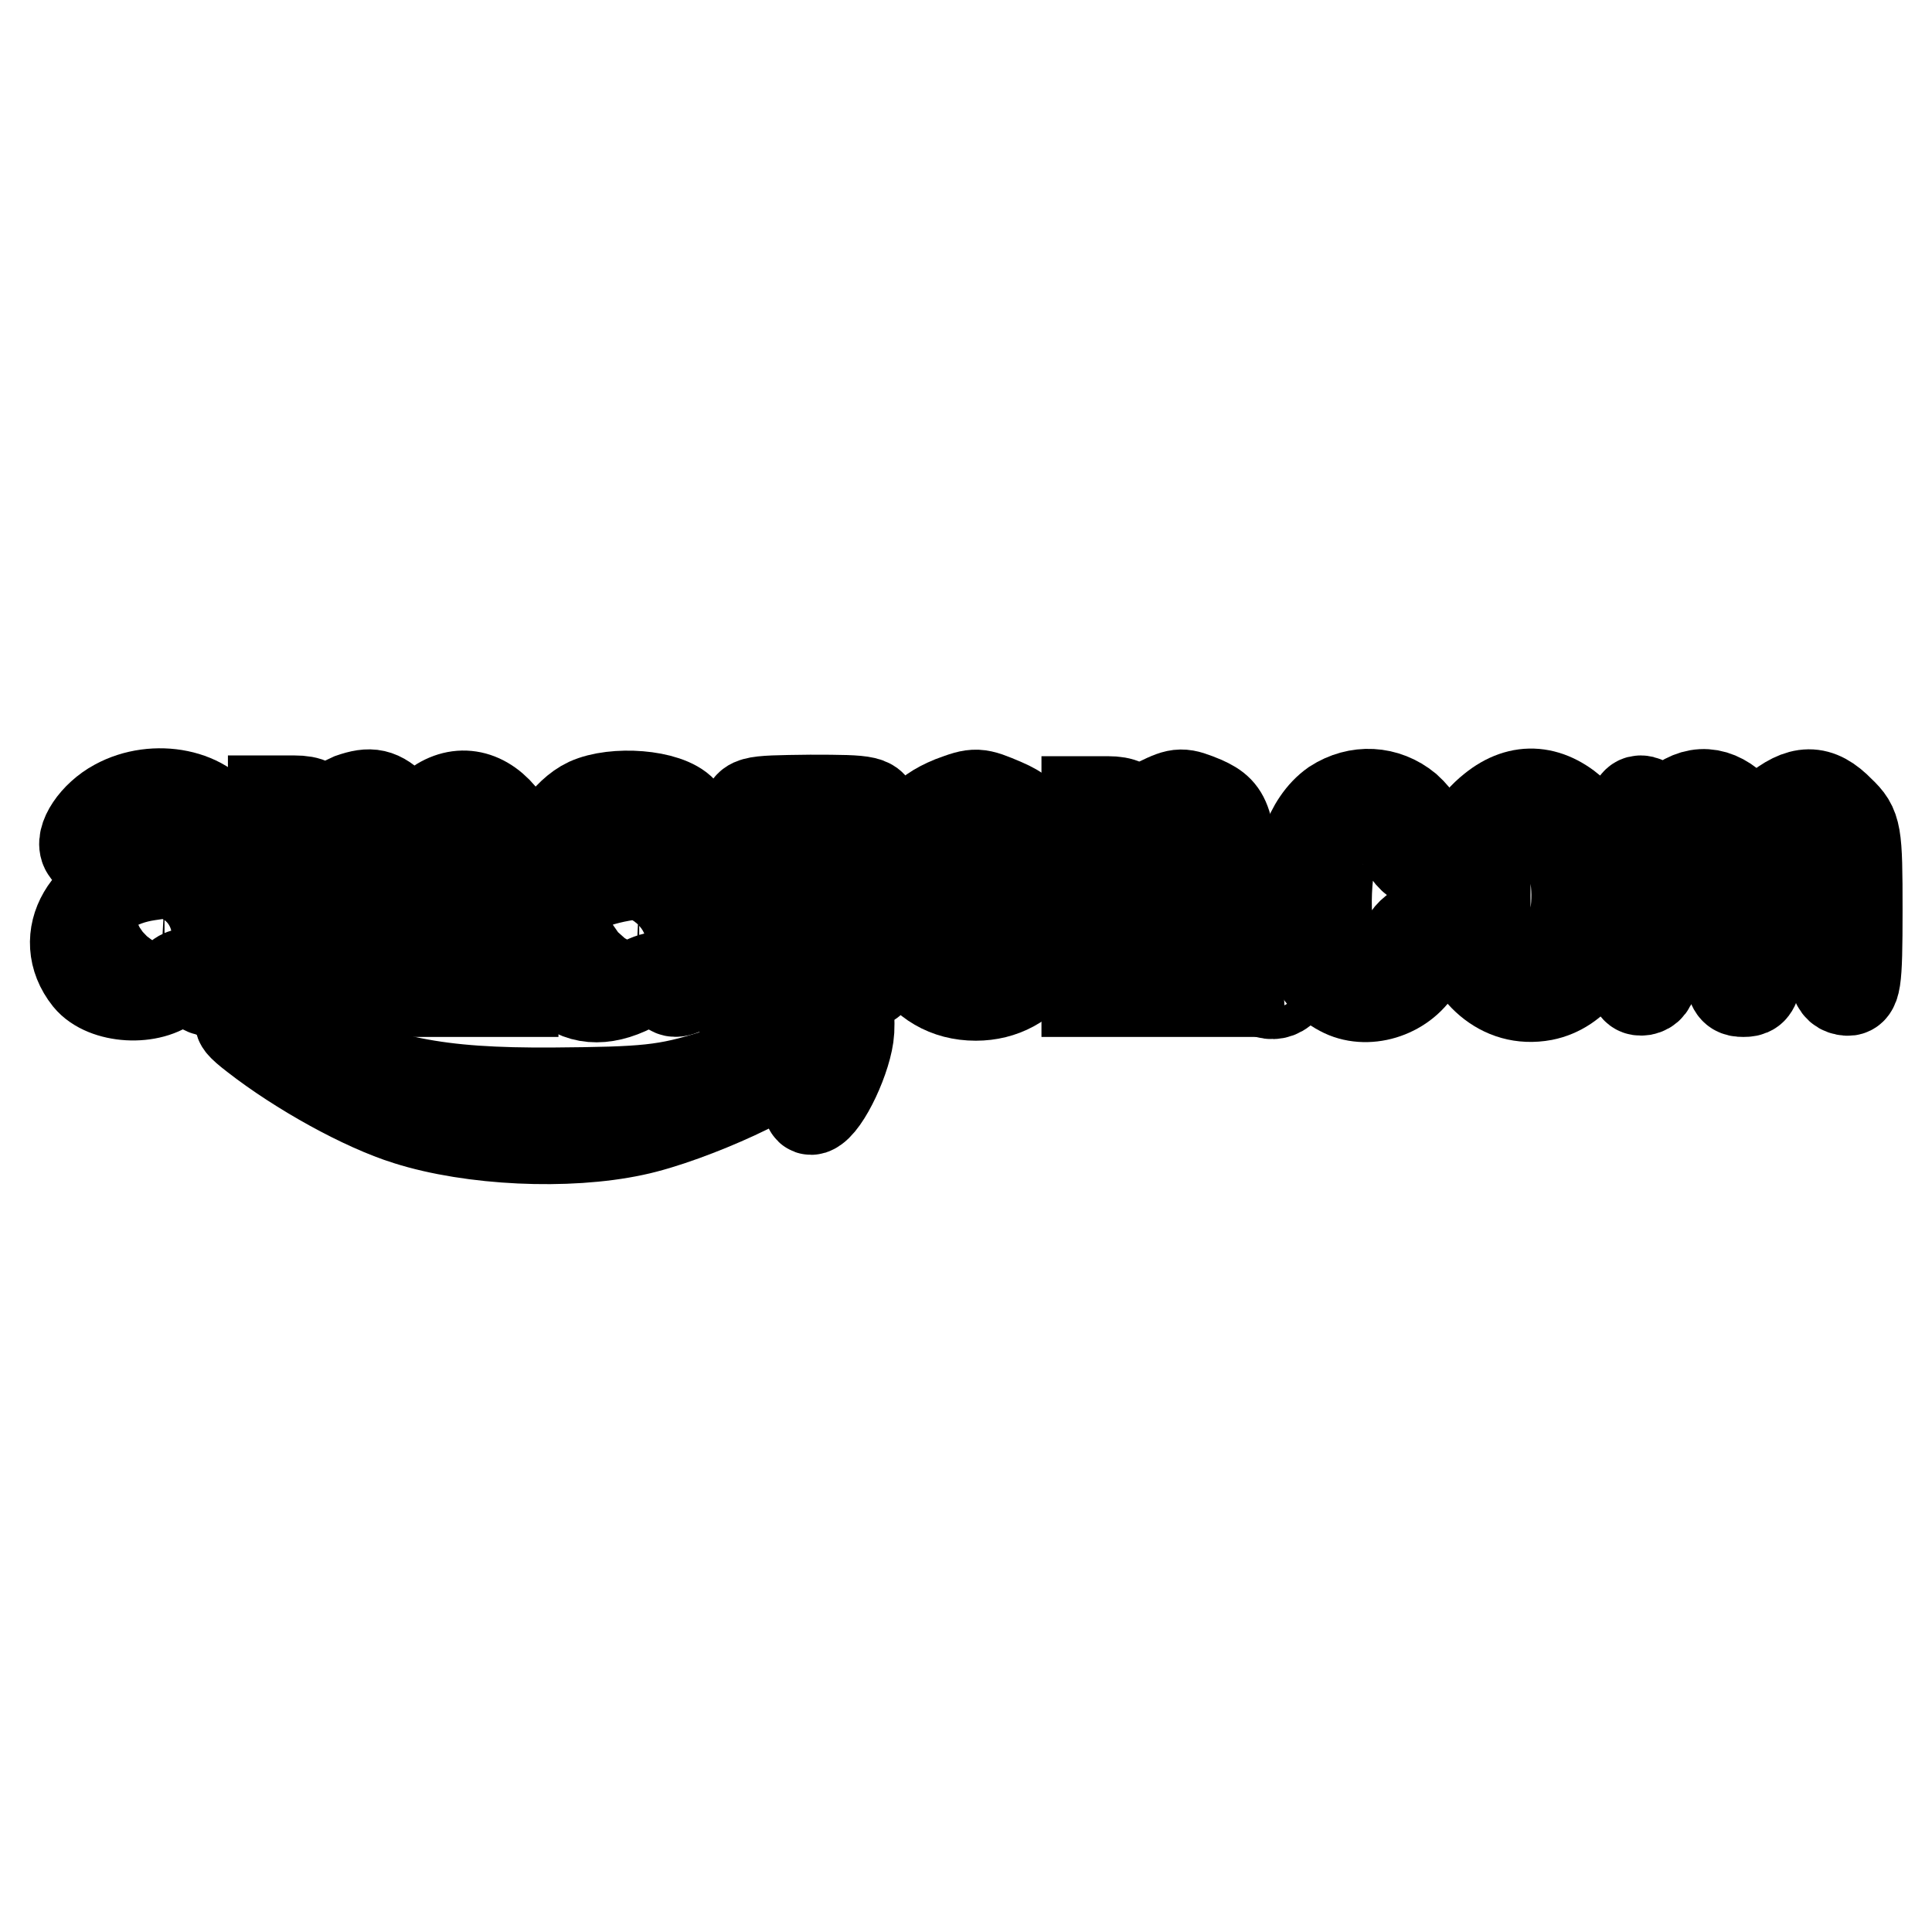 <?xml version="1.0" encoding="utf-8"?>
<!-- Svg Vector Icons : http://www.onlinewebfonts.com/icon -->
<!DOCTYPE svg PUBLIC "-//W3C//DTD SVG 1.1//EN" "http://www.w3.org/Graphics/SVG/1.1/DTD/svg11.dtd">
<svg version="1.1" xmlns="http://www.w3.org/2000/svg" xmlns:xlink="http://www.w3.org/1999/xlink" x="0px" y="0px" viewBox="0 0 256 256" enable-background="new 0 0 256 256" xml:space="preserve">
<g> <g> <path stroke-width="12" fill-opacity="0" stroke="#000000"  d="M15.4,106.6c-2.8,1.5-4.9,4.6-4,6c1,1.6,4.7,1,5.9-0.9c2-3.2,6.7-1.8,6.7,2c0,1.2-1.1,1.9-4.4,2.3  c-8.1,1.2-12.2,8.2-7.9,13.6c2.2,2.7,8.3,3.1,11.1,0.6c1.6-1.5,2-1.5,3-0.2c1.5,1.9,3.1,1.8,5-0.3c1-1.1,1.2-2.1,0.7-3  c-0.5-0.8-0.9-4.4-0.9-8.1c0-3.7-0.5-7.8-1-9C27.6,105.2,20.5,103.8,15.4,106.6z M24,121.8c0,3.6-3.2,6.6-5.4,5.2  c-3.7-2.3-1.5-7.9,3.2-7.9C23.6,119.2,24,119.7,24,121.8z"/> <path stroke-width="12" fill-opacity="0" stroke="#000000"  d="M46.5,105.8c-0.7,0.3-2.2,1.1-3,2c-1.5,1.3-1.7,1.2-1.7-0.1c0-1.1-0.8-1.6-2.8-1.6h-2.8v12.6v12.6h3.3h3.3  V122c0-8.2,0.2-9.4,1.8-10.3c3.6-1.9,4.8,1,4.8,10.9v8.8h2.8h2.7l0.3-9c0.3-9.5,1.3-11.7,4.9-10.4c1.2,0.5,1.5,2.2,1.5,10v9.4h3.3  H68v-10.7c0-8.8-0.3-11-1.6-12.6c-2.7-3.2-6.2-3.5-9.2-0.9l-2.6,2.2l-2.2-2.2C50.3,105.1,49.1,104.9,46.5,105.8z"/> <path stroke-width="12" fill-opacity="0" stroke="#000000"  d="M77.9,106.4c-2.8,1.3-5.6,5.5-4.5,6.7c1.2,1.2,4.6,0.5,6.2-1.3c2.2-2.5,5.2-2.4,6.2,0.2  c1.1,2.9,0.7,3.4-3.5,4.1c-4.5,0.8-8.2,2.7-9,4.6c-1,2.8-0.6,7.8,0.9,9.3c2.4,2.5,5.7,2.8,9.6,0.8c3.2-1.6,3.7-1.7,4.5-0.4  c0.8,1.3,1.2,1.3,3.5,0.1c2-1,2.4-1.8,1.9-3.3c-0.4-1-0.9-5.5-1.2-10c-0.4-5.7-1-8.6-2.1-9.7C88.4,105.3,81.4,104.8,77.9,106.4z  M86.3,122.2c-0.9,4-2.2,5.6-4.6,5.2c-1.4-0.2-2.1-1.1-2.2-3.1c-0.4-3.1,1.7-5.2,5.2-5.2C86.7,119.2,86.9,119.5,86.3,122.2z"/> <path stroke-width="12" fill-opacity="0" stroke="#000000"  d="M126.1,106.2c-3.9,1.6-5.5,3.7-6.7,8.7c-2.1,9.6,2.2,17,9.9,17c7.1,0,11.6-6.6,10.4-15.3  c-0.7-5.4-2.7-8.4-6.7-10.1C129.5,105,129.3,105,126.1,106.2z M132.4,112.6c3.5,6.8-0.8,18.2-5.1,13.8c-1.9-1.8-2.1-13.1-0.3-15.2  C128.7,109.3,131,109.8,132.4,112.6z"/> <path stroke-width="12" fill-opacity="0" stroke="#000000"  d="M153.6,106.3c-1.2,0.6-2.2,1.4-2.2,1.9c0,0.4-0.4,0.8-0.9,0.8c-0.5,0-0.9-0.7-0.9-1.4  c0-0.9-0.9-1.4-2.8-1.4h-2.8v12.6v12.6h3.3h3.3v-8.8c0-9.8,1.2-12.7,4.8-10.9c1.6,0.9,1.8,2.1,1.8,10.3v9.4h3.4h3.5l-0.5-10.6  c-0.6-11.9-0.8-13.1-4.1-14.6C156.6,105,156.3,105,153.6,106.3z"/> <path stroke-width="12" fill-opacity="0" stroke="#000000"  d="M176.8,106.6c-6.8,4.8-6.3,21,0.9,24.7c3.3,1.8,8.1,0.4,10.2-3.1c1-1.7,1.9-3.6,1.9-4.2  c0-2.1-2.8-1.2-3.7,1.1c-1.8,4.8-6.9,5.1-9.4,0.6c-1.5-2.8-1.1-12.4,0.6-14.8c2.2-3.1,6.9-2.5,8.6,0.9c0.7,1.5,1.9,2.6,2.7,2.6  c2.2,0,0.7-4.7-2.2-7.3C183.6,104.8,179.9,104.6,176.8,106.6z"/> <path stroke-width="12" fill-opacity="0" stroke="#000000"  d="M197.8,107.2c-9.7,7.7-4.6,26.8,6.7,24.7c8.6-1.7,11.5-16.8,4.5-23.8C205.4,104.6,201.5,104.2,197.8,107.2  z M205.4,109.4c4.6,3.2,4.7,14.9,0.2,18.5c-2.6,2.1-3,2.1-6.2-0.7c-2.3-2.1-2.6-2.8-2.6-8.5c0-5.7,0.3-6.5,2.6-8.5  C202.5,107.6,202.8,107.5,205.4,109.4z"/> <path stroke-width="12" fill-opacity="0" stroke="#000000"  d="M221.8,107c-2.3,2.2-3,2.3-3,0.5c0-0.7-0.7-1.4-1.4-1.4c-1.2,0-1.4,2.1-1.4,12.7c0,11.6,0.2,12.6,1.7,12.4  c1.4-0.3,1.6-1.6,1.9-9.7c0.2-8.6,0.5-9.6,2.5-11.6c2.2-2.1,2.3-2.1,4.7-0.6c2.2,1.5,2.3,1.9,2.3,11.8c0,9.6,0.1,10.3,1.9,10.3  s1.9-0.7,1.9-9.4c0-8.8,0.2-9.6,2.3-11.7c2.5-2.5,3.1-2.7,5.2-1.4c1,0.7,1.5,3.5,1.9,11.4c0.4,9.1,0.7,10.6,2.2,10.9  c1.4,0.3,1.6-0.7,1.6-10.6c0-10.3-0.1-11-2.3-13.1c-2.9-3-5.2-2.9-8.7,0l-2.7,2.2l-2.2-2.2C227.5,104.7,224.6,104.5,221.8,107z"/> <path stroke-width="12" fill-opacity="0" stroke="#000000"  d="M99,108.4c0,2.2,0.4,2.3,4.2,2.3c2.3,0,4.2,0.2,4.2,0.5c0,0.3-2.1,3.6-4.7,7.2c-3.4,4.8-4.7,7.6-4.7,9.8  c0,2.9,0.2,3.1,1.9,2.2c2.4-1.3,8.9-1.6,12.9-0.7c2.8,0.7,3,0.7,3-1.6c0-2.6-2.3-4.3-6-4.3c-1.3,0-2.4-0.5-2.4-1  c0-0.6,1.9-3.7,4.2-6.8c2.3-3.3,4.2-6.8,4.2-8c0-1.9-0.5-2-8.4-2C99,106.1,99,106.1,99,108.4z"/> <path stroke-width="12" fill-opacity="0" stroke="#000000"  d="M166.7,129.1c-0.7,1.9,1.6,3.4,3.2,2.1c0.9-0.7,0.9-1.3,0.2-2.2C168.6,127.2,167.4,127.2,166.7,129.1z"/> <path stroke-width="12" fill-opacity="0" stroke="#000000"  d="M100.4,134.5c-2.8,1.3-2.8,1.3,2.6,1.4c6.5,0.1,7.1,1,5,7.2c-0.9,2.8-1.1,4.1-0.4,3.9  c1.7-0.6,4.7-7,4.9-10.4c0.1-3,0.1-3-4.6-3.2C105.3,133.3,101.9,133.9,100.4,134.5z"/> <path stroke-width="12" fill-opacity="0" stroke="#000000"  d="M33.8,137.3c5.9,4.6,14.4,9.3,20.2,11.1c8.5,2.7,21.2,3.3,30,1.4c7.6-1.6,21.4-8,20.6-9.5  c-0.3-0.6-0.8-0.7-1.4-0.6c-0.5,0.2-4.3,1.4-8.4,2.7c-6.6,2.1-9.3,2.3-21.5,2.4c-15.5,0.1-22.8-1.4-34.5-6.9  C31.7,134.6,30,134.4,33.8,137.3z"/> </g></g>
</svg>